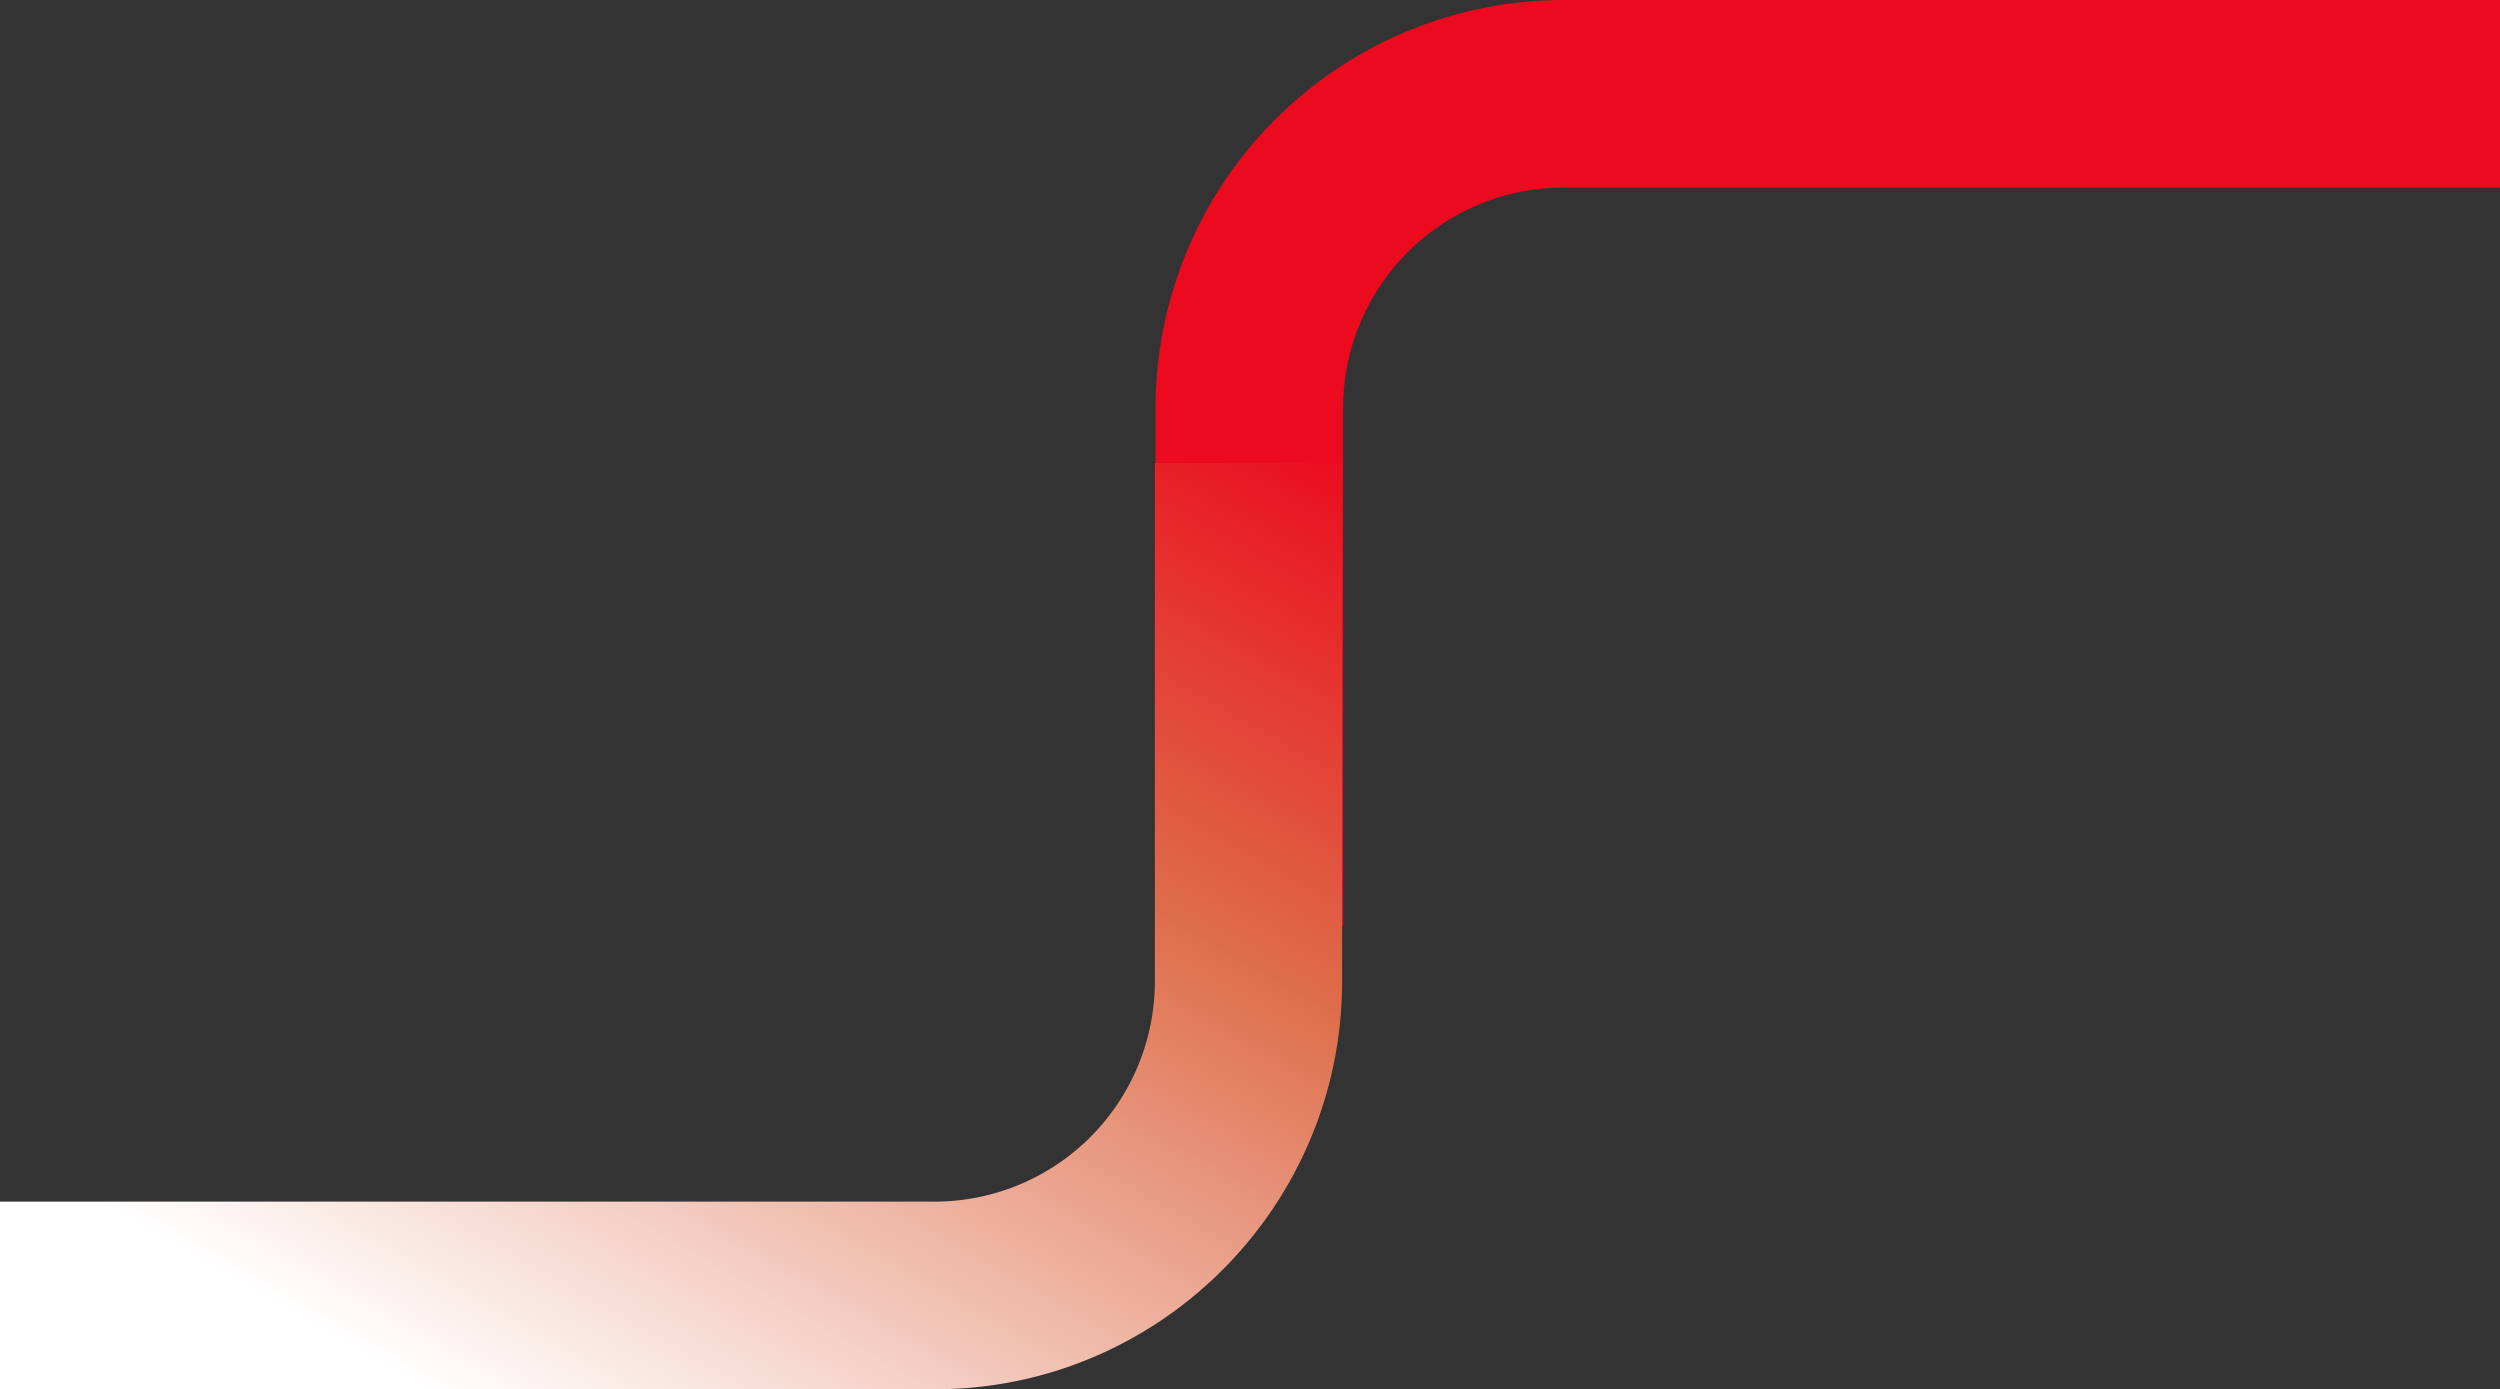 <svg xmlns="http://www.w3.org/2000/svg" xmlns:xlink="http://www.w3.org/1999/xlink" width="606.637" height="337.107" viewBox="0 0 606.637 337.107"><rect x="0" y="0" width="606.637" height="337.107" fill="#333333" stroke="none"/><defs><linearGradient id="a" x1="0.975" y1="-0.04" x2="0.196" y2="0.903" gradientUnits="objectBoundingBox"><stop offset="0" stop-color="#eb0a1e"/><stop offset="0.38" stop-color="#de6c49"/><stop offset="1" stop-color="#fff"/></linearGradient></defs><g transform="translate(-1391.681 -87.923)"><path d="M326.239,0H280.72V125.766A53.5,53.5,0,0,1,227.286,179.2H0v45.519H227.286a99.065,99.065,0,0,0,98.953-98.953Z" transform="translate(1998.318 312.642) rotate(180)" fill="#eb0a1e"/><path d="M297.155-25h-45.44V100.8a53.455,53.455,0,0,1-53.341,53.448H-28.514v45.531H198.375c54.468,0,98.78-44.4,98.78-98.978Z" transform="translate(1420.194 225.254)" fill="url(#a)"/></g></svg>